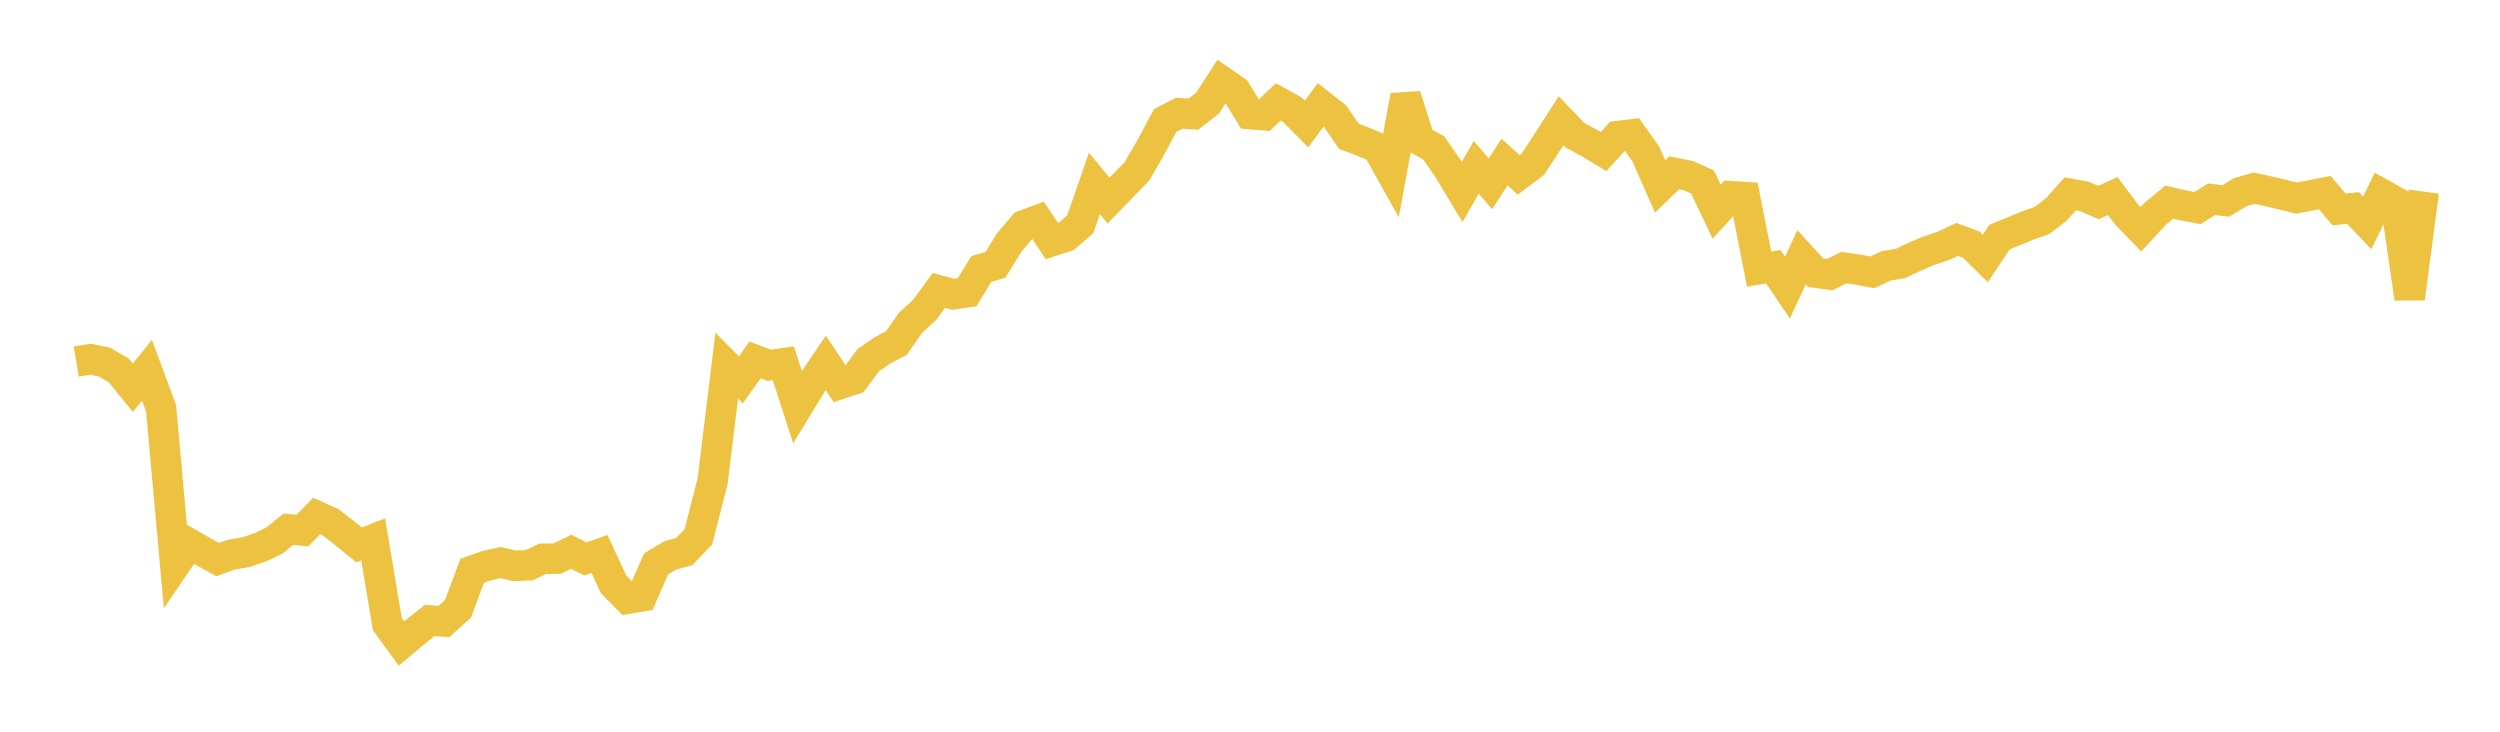 <svg width="164" height="48" xmlns="http://www.w3.org/2000/svg" xmlns:xlink="http://www.w3.org/1999/xlink"><path fill="none" stroke="rgb(237,194,64)" stroke-width="2" d="M5,23.721L5.928,23.563L6.855,23.757L7.783,24.291L8.711,25.437L9.639,24.288L10.566,26.78L11.494,37.033L12.422,35.666L13.349,36.195L14.277,36.711L15.205,36.378L16.133,36.223L17.06,35.906L17.988,35.468L18.916,34.719L19.843,34.804L20.771,33.85L21.699,34.27L22.627,34.992L23.554,35.746L24.482,35.383L25.41,40.949L26.337,42.216L27.265,41.436L28.193,40.702L29.12,40.772L30.048,39.932L30.976,37.441L31.904,37.116L32.831,36.905L33.759,37.117L34.687,37.082L35.614,36.655L36.542,36.65L37.47,36.195L38.398,36.668L39.325,36.339L40.253,38.337L41.181,39.275L42.108,39.118L43.036,36.996L43.964,36.436L44.892,36.18L45.819,35.204L46.747,31.561L47.675,23.988L48.602,24.918L49.53,23.613L50.458,23.963L51.386,23.83L52.313,26.699L53.241,25.176L54.169,23.809L55.096,25.193L56.024,24.887L56.952,23.633L57.88,22.987L58.807,22.504L59.735,21.171L60.663,20.322L61.59,19.053L62.518,19.306L63.446,19.172L64.373,17.649L65.301,17.37L66.229,15.878L67.157,14.785L68.084,14.441L69.012,15.817L69.94,15.512L70.867,14.711L71.795,12.029L72.723,13.159L73.651,12.2L74.578,11.246L75.506,9.647L76.434,7.902L77.361,7.427L78.289,7.487L79.217,6.765L80.145,5.327L81.072,5.969L82,7.483L82.928,7.562L83.855,6.686L84.783,7.199L85.711,8.135L86.639,6.874L87.566,7.602L88.494,8.946L89.422,9.295L90.349,9.685L91.277,11.345L92.205,6.277L93.133,9.19L94.06,9.708L94.988,11.056L95.916,12.594L96.843,10.971L97.771,12.06L98.699,10.63L99.627,11.474L100.554,10.775L101.482,9.361L102.41,7.92L103.337,8.886L104.265,9.381L105.193,9.943L106.12,8.929L107.048,8.815L107.976,10.117L108.904,12.232L109.831,11.338L110.759,11.523L111.687,11.94L112.614,13.888L113.542,12.872L114.47,12.93L115.398,17.657L116.325,17.495L117.253,18.872L118.181,16.876L119.108,17.886L120.036,18.014L120.964,17.556L121.892,17.688L122.819,17.864L123.747,17.437L124.675,17.28L125.602,16.84L126.53,16.447L127.458,16.14L128.386,15.706L129.313,16.048L130.241,16.953L131.169,15.555L132.096,15.174L133.024,14.791L133.952,14.466L134.88,13.756L135.807,12.718L136.735,12.885L137.663,13.287L138.59,12.86L139.518,14.086L140.446,15.043L141.373,14.032L142.301,13.26L143.229,13.476L144.157,13.648L145.084,13.069L146.012,13.184L146.94,12.614L147.867,12.347L148.795,12.546L149.723,12.767L150.651,12.992L151.578,12.819L152.506,12.631L153.434,13.733L154.361,13.649L155.289,14.62L156.217,12.715L157.145,13.235L158.072,19.576L159,12.569"></path></svg>
